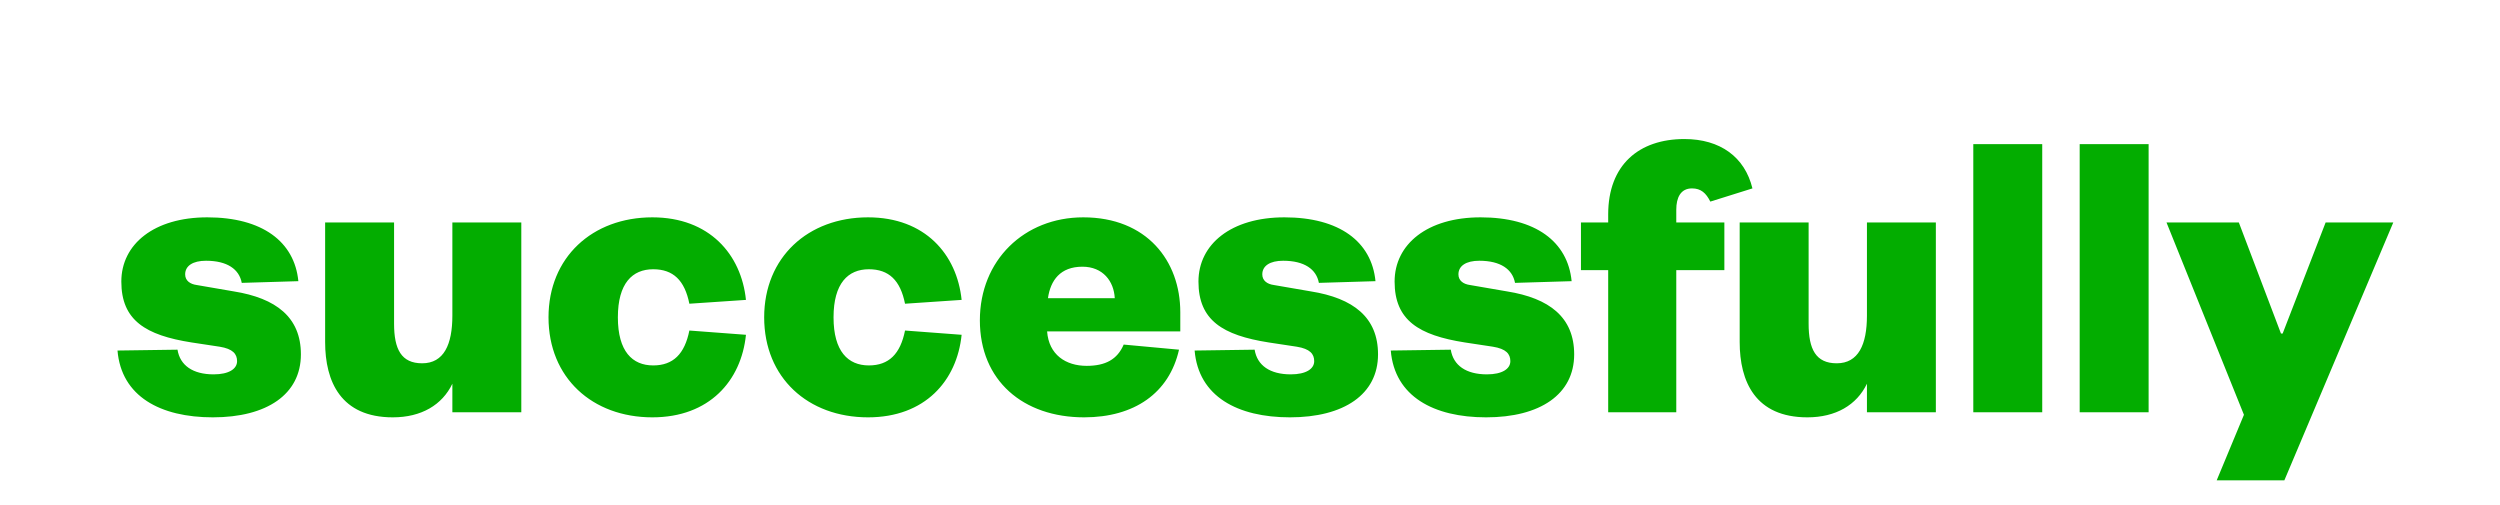 <svg width="94" height="19" viewBox="0 0 94 19" fill="none" xmlns="http://www.w3.org/2000/svg">
<path d="M4.418 13.18C4.562 14.908 6.034 15.692 8.002 15.692C10.034 15.692 11.314 14.828 11.314 13.324C11.314 11.932 10.386 11.212 8.786 10.956L7.394 10.716C7.154 10.684 6.962 10.556 6.962 10.316C6.962 9.996 7.25 9.804 7.746 9.804C8.546 9.804 8.994 10.124 9.09 10.636L11.218 10.572C11.074 9.084 9.858 8.172 7.794 8.172C5.794 8.172 4.562 9.18 4.562 10.588C4.562 12.044 5.474 12.604 7.202 12.876L8.258 13.036C8.754 13.116 8.914 13.308 8.914 13.58C8.914 13.868 8.61 14.076 8.034 14.076C7.25 14.076 6.77 13.74 6.674 13.148L4.418 13.18ZM17.009 11.868C17.009 12.956 16.689 13.66 15.873 13.66C15.089 13.66 14.817 13.132 14.817 12.172V8.364H12.225V12.86C12.225 14.348 12.817 15.692 14.769 15.692C15.841 15.692 16.625 15.228 17.009 14.428V15.5H19.601V8.364H17.009V11.868ZM20.624 11.932C20.624 14.204 22.272 15.692 24.528 15.692C26.672 15.692 27.872 14.316 28.048 12.588L25.92 12.428C25.744 13.308 25.312 13.74 24.56 13.74C23.776 13.74 23.232 13.212 23.232 11.932C23.232 10.652 23.776 10.124 24.56 10.124C25.312 10.124 25.744 10.54 25.92 11.42L28.048 11.276C27.872 9.564 26.672 8.172 24.528 8.172C22.272 8.172 20.624 9.676 20.624 11.932ZM28.733 11.932C28.733 14.204 30.381 15.692 32.638 15.692C34.782 15.692 35.981 14.316 36.157 12.588L34.029 12.428C33.853 13.308 33.422 13.74 32.669 13.74C31.886 13.74 31.341 13.212 31.341 11.932C31.341 10.652 31.886 10.124 32.669 10.124C33.422 10.124 33.853 10.54 34.029 11.42L36.157 11.276C35.981 9.564 34.782 8.172 32.638 8.172C30.381 8.172 28.733 9.676 28.733 11.932ZM42.251 12.956C42.011 13.516 41.563 13.756 40.859 13.756C40.075 13.756 39.435 13.34 39.371 12.46H44.379V11.74C44.379 9.804 43.115 8.172 40.731 8.172C38.507 8.172 36.843 9.788 36.843 12.044C36.843 14.316 38.475 15.692 40.763 15.692C42.651 15.692 43.963 14.78 44.331 13.148L42.251 12.956ZM39.403 11.212C39.499 10.54 39.867 10.028 40.699 10.028C41.467 10.028 41.883 10.572 41.915 11.212H39.403ZM44.918 13.18C45.062 14.908 46.534 15.692 48.502 15.692C50.534 15.692 51.814 14.828 51.814 13.324C51.814 11.932 50.886 11.212 49.286 10.956L47.894 10.716C47.654 10.684 47.462 10.556 47.462 10.316C47.462 9.996 47.75 9.804 48.246 9.804C49.046 9.804 49.494 10.124 49.59 10.636L51.718 10.572C51.574 9.084 50.358 8.172 48.294 8.172C46.294 8.172 45.062 9.18 45.062 10.588C45.062 12.044 45.974 12.604 47.702 12.876L48.758 13.036C49.254 13.116 49.414 13.308 49.414 13.58C49.414 13.868 49.11 14.076 48.534 14.076C47.75 14.076 47.27 13.74 47.174 13.148L44.918 13.18ZM52.293 13.18C52.437 14.908 53.909 15.692 55.877 15.692C57.909 15.692 59.189 14.828 59.189 13.324C59.189 11.932 58.261 11.212 56.661 10.956L55.269 10.716C55.029 10.684 54.837 10.556 54.837 10.316C54.837 9.996 55.125 9.804 55.621 9.804C56.421 9.804 56.869 10.124 56.965 10.636L59.093 10.572C58.949 9.084 57.733 8.172 55.669 8.172C53.669 8.172 52.437 9.18 52.437 10.588C52.437 12.044 53.349 12.604 55.077 12.876L56.133 13.036C56.629 13.116 56.789 13.308 56.789 13.58C56.789 13.868 56.485 14.076 55.909 14.076C55.125 14.076 54.645 13.74 54.549 13.148L52.293 13.18ZM60.468 10.156V15.5H63.028V10.156H64.836V8.364H63.028V7.884C63.028 7.436 63.188 7.084 63.62 7.084C63.956 7.084 64.148 7.26 64.308 7.58L65.892 7.084C65.604 5.9 64.676 5.228 63.332 5.228C61.62 5.228 60.468 6.204 60.468 8.06V8.364H59.444V10.156H60.468ZM70.197 11.868C70.197 12.956 69.876 13.66 69.061 13.66C68.276 13.66 68.004 13.132 68.004 12.172V8.364H65.412V12.86C65.412 14.348 66.004 15.692 67.957 15.692C69.028 15.692 69.812 15.228 70.197 14.428V15.5H72.788V8.364H70.197V11.868ZM74.196 5.42V15.5H76.788V5.42H74.196ZM78.196 5.42V15.5H80.788V5.42H78.196ZM85.892 18.06L89.988 8.364H87.444L85.828 12.54H85.764L84.18 8.364H81.46L84.372 15.596L83.348 18.06H85.892Z" fill="#03AD00"/>
</svg>
